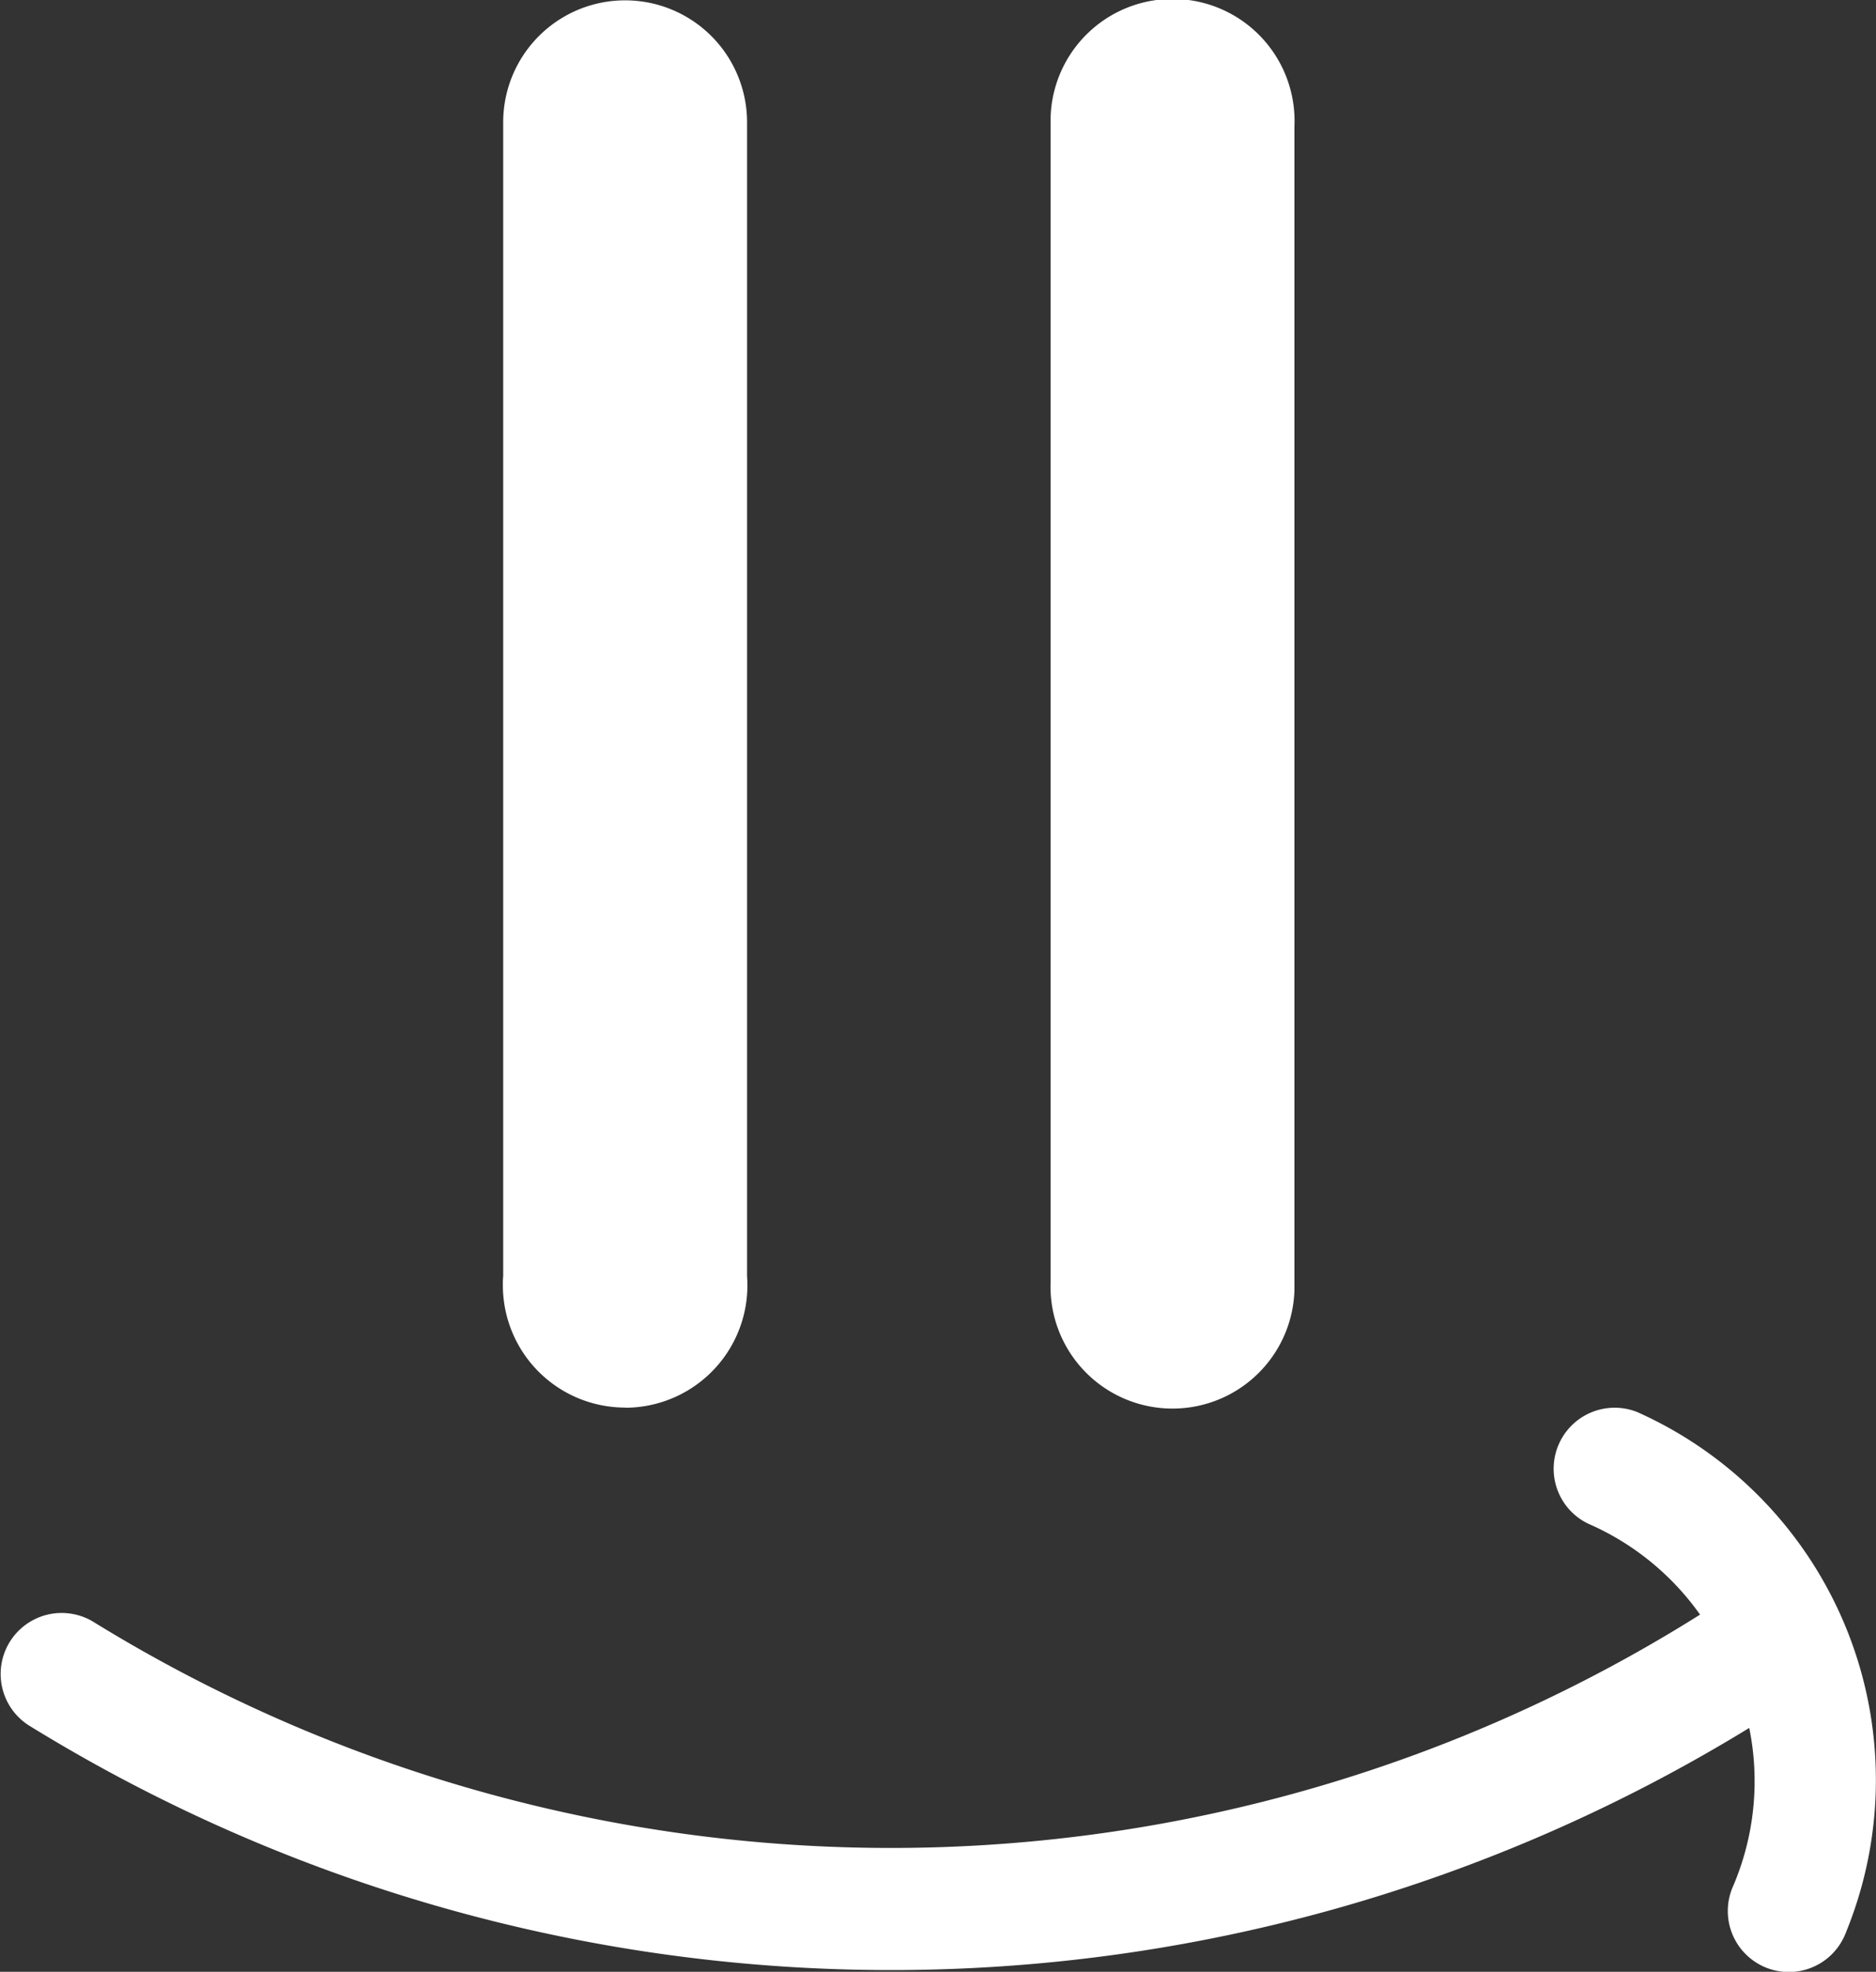 <svg id="white-face" xmlns="http://www.w3.org/2000/svg" width="91.463" height="96.136" viewBox="0 0 91.463 96.136">
  <rect x="0" y="0" width="91.463" height="96.136" fill="#333333" stroke="none"/>
  <path id="Trazado_4" data-name="Trazado 4" d="M2867.553,232.077V175.555a5.948,5.948,0,1,0-11.888-.424c0,.084,0,.168,0,.252v56.53a5.947,5.947,0,1,0,11.887.422c0-.086,0-.172,0-.258" transform="translate(-2804.444 -169.395)" fill="#fff"/>
  <path id="Trazado_5" data-name="Trazado 5" d="M2810.7,238.038a5.963,5.963,0,0,1-5.96-5.967c0-.149,0-.3.016-.446V175.372a5.944,5.944,0,0,1,11.889,0v56.257a5.965,5.965,0,0,1-5.5,6.4c-.15.011-.3.017-.447.017" transform="translate(-2780.223 -169.411)" fill="#fff"/>
  <path id="Trazado_6" data-name="Trazado 6" d="M2837.848,300.527a2.974,2.974,0,0,0-2.438,5.423,13.069,13.069,0,0,1,5.456,4.435,74.087,74.087,0,0,1-78.352.34,2.975,2.975,0,0,0-3.118,5.067,80.039,80.039,0,0,0,83.868.117,13.017,13.017,0,0,1-.78,7.7,2.974,2.974,0,1,0,5.432,2.423c.028-.061.053-.123.076-.185a19.646,19.646,0,0,0-10.135-25.314" transform="translate(-2757.981 -231.663)" fill="#fff"/>
</svg>
